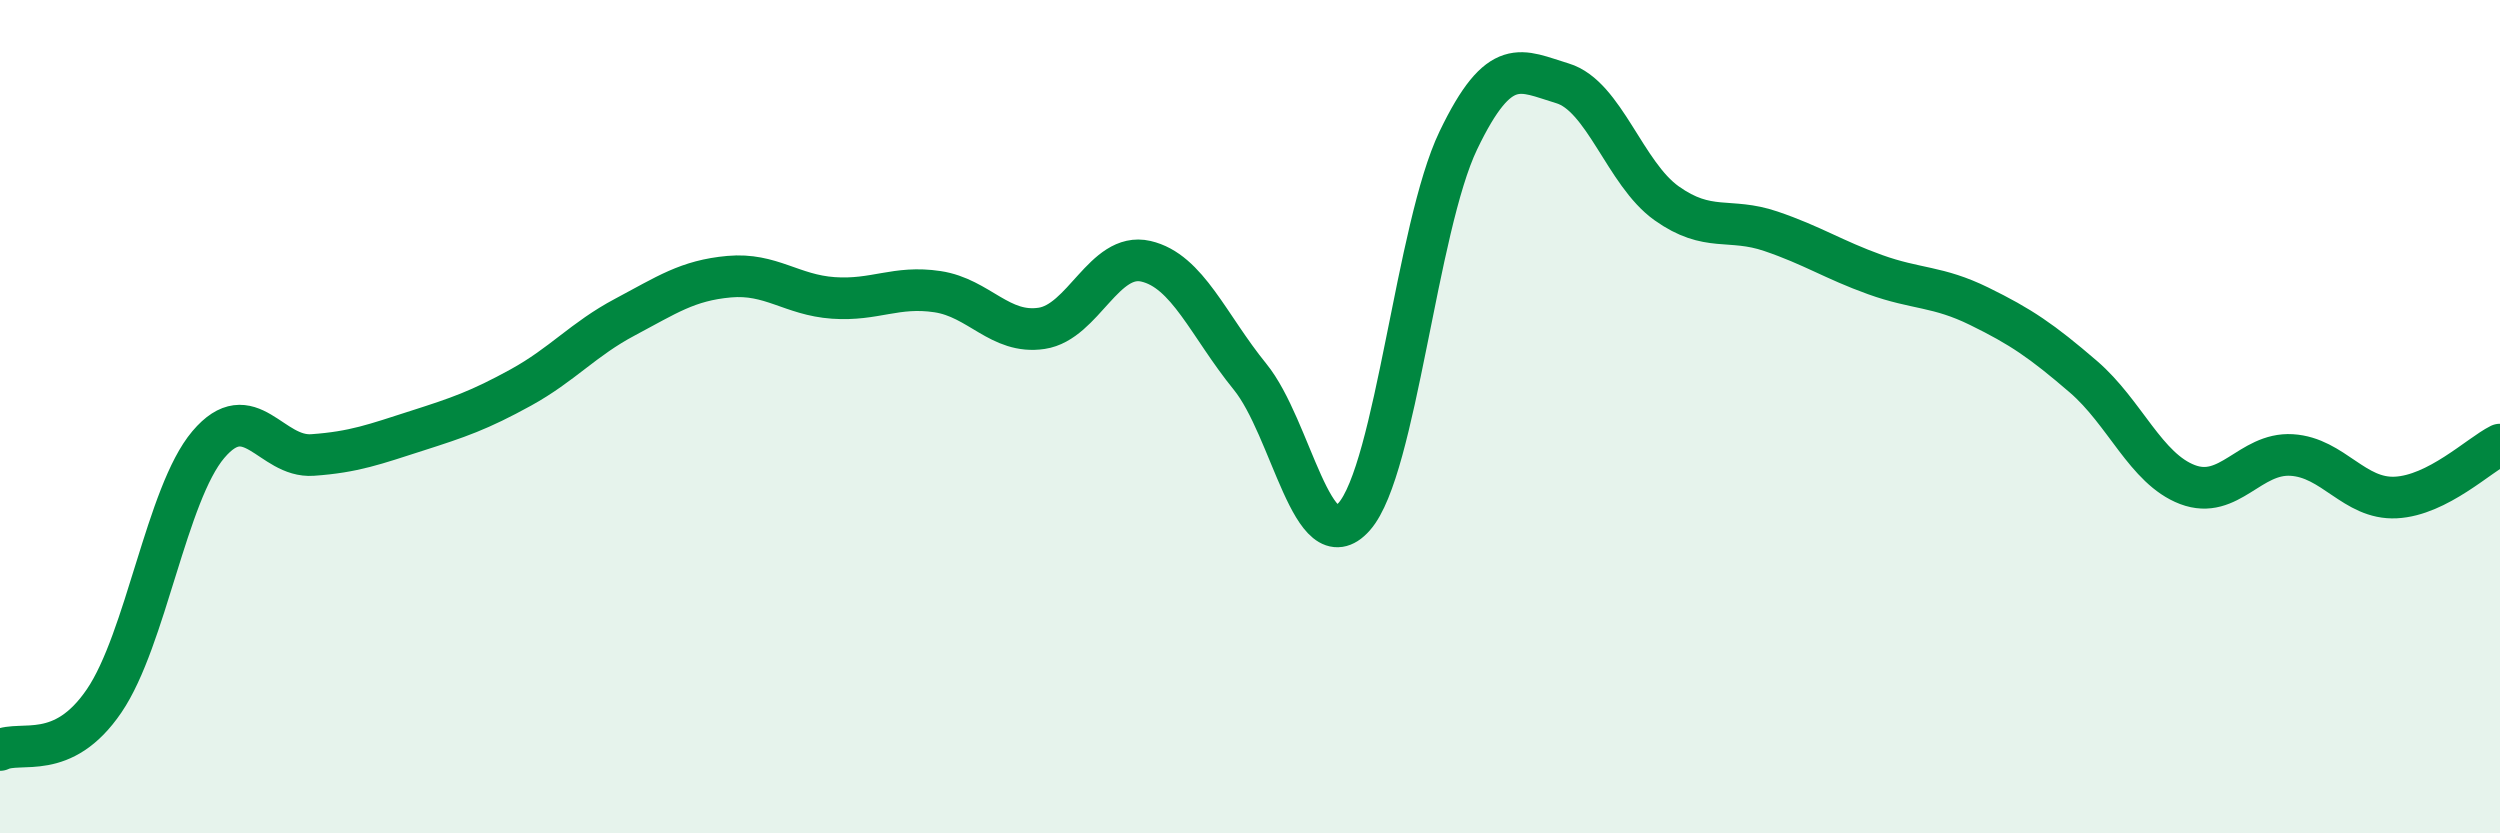 
    <svg width="60" height="20" viewBox="0 0 60 20" xmlns="http://www.w3.org/2000/svg">
      <path
        d="M 0,18 C 0.5,17.76 1.5,18.29 2.5,16.82 C 3.5,15.35 4,11.85 5,10.67 C 6,9.49 6.5,10.99 7.5,10.92 C 8.5,10.85 9,10.66 10,10.34 C 11,10.02 11.5,9.85 12.5,9.3 C 13.5,8.75 14,8.14 15,7.61 C 16,7.08 16.5,6.73 17.5,6.64 C 18.5,6.55 19,7.08 20,7.15 C 21,7.22 21.5,6.85 22.5,7 C 23.5,7.15 24,8.03 25,7.88 C 26,7.73 26.5,6.04 27.5,6.27 C 28.5,6.5 29,7.81 30,9.04 C 31,10.27 31.5,13.53 32.5,12.4 C 33.5,11.27 34,5.45 35,3.37 C 36,1.29 36.5,1.7 37.5,2 C 38.5,2.3 39,4.17 40,4.88 C 41,5.59 41.5,5.21 42.5,5.55 C 43.5,5.89 44,6.23 45,6.59 C 46,6.95 46.5,6.86 47.5,7.35 C 48.5,7.84 49,8.18 50,9.04 C 51,9.9 51.5,11.25 52.5,11.63 C 53.5,12.01 54,10.86 55,10.92 C 56,10.98 56.5,11.99 57.5,11.94 C 58.5,11.89 59.5,10.92 60,10.67L60 20L0 20Z"
        fill="#008740"
        opacity="0.1"
        stroke-linecap="round"
        stroke-linejoin="round"
      />
      <path
        d="M 0,18 C 0.5,17.76 1.5,18.29 2.5,16.82 C 3.5,15.35 4,11.85 5,10.67 C 6,9.49 6.5,10.99 7.5,10.92 C 8.5,10.85 9,10.66 10,10.34 C 11,10.02 11.5,9.85 12.5,9.3 C 13.5,8.75 14,8.14 15,7.61 C 16,7.08 16.5,6.73 17.5,6.64 C 18.5,6.55 19,7.08 20,7.15 C 21,7.22 21.5,6.85 22.5,7 C 23.5,7.15 24,8.03 25,7.88 C 26,7.73 26.5,6.04 27.5,6.27 C 28.5,6.5 29,7.81 30,9.04 C 31,10.27 31.5,13.53 32.5,12.4 C 33.5,11.27 34,5.45 35,3.37 C 36,1.29 36.5,1.7 37.5,2 C 38.5,2.3 39,4.17 40,4.88 C 41,5.59 41.5,5.21 42.5,5.55 C 43.5,5.89 44,6.23 45,6.59 C 46,6.95 46.5,6.86 47.5,7.35 C 48.5,7.84 49,8.18 50,9.04 C 51,9.9 51.5,11.25 52.5,11.63 C 53.5,12.01 54,10.86 55,10.92 C 56,10.98 56.5,11.99 57.5,11.94 C 58.5,11.89 59.5,10.92 60,10.67"
        stroke="#008740"
        stroke-width="1"
        fill="none"
        stroke-linecap="round"
        stroke-linejoin="round"
      />
    </svg>
  